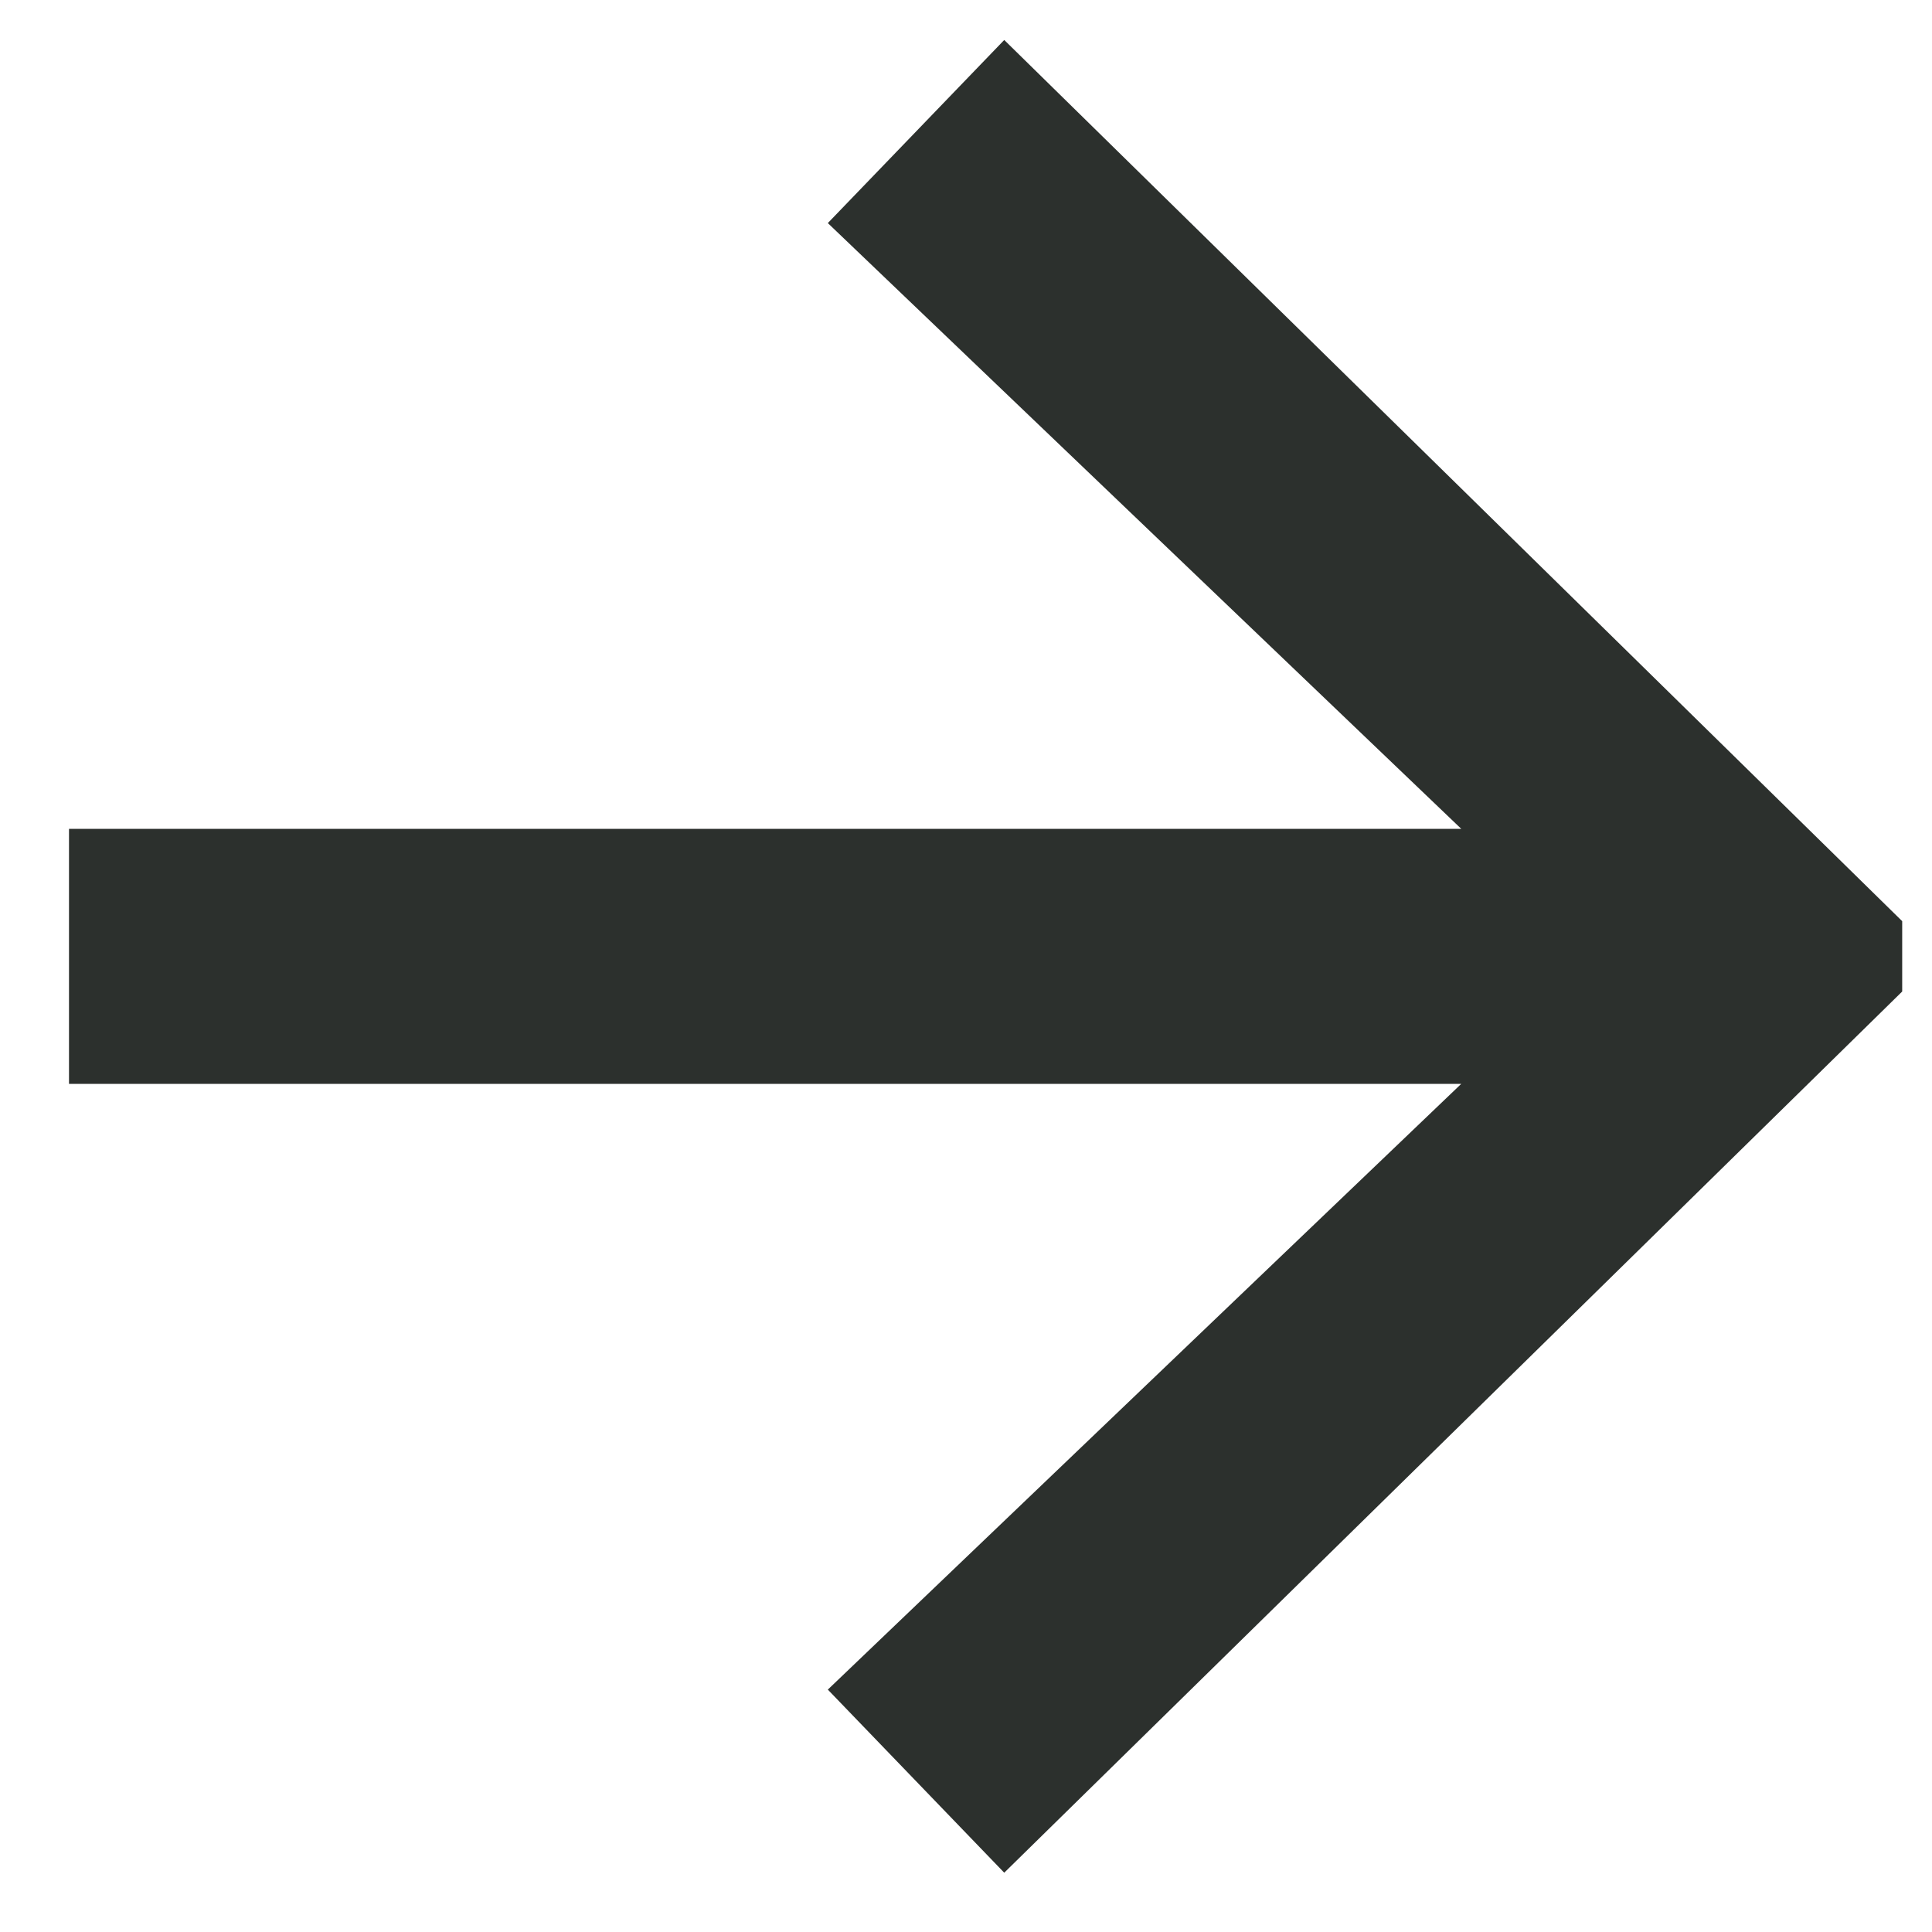 <svg width="14" height="14" viewBox="0 0 14 14" fill="none" xmlns="http://www.w3.org/2000/svg">
<path d="M7.287 12.86L6.707 12.258L11.835 7.354H1V6.506H11.835L6.707 1.602L7.287 1L13.284 6.885V6.975L7.287 12.86Z" fill="#2C302D" stroke="#2C302D"/>
</svg>
